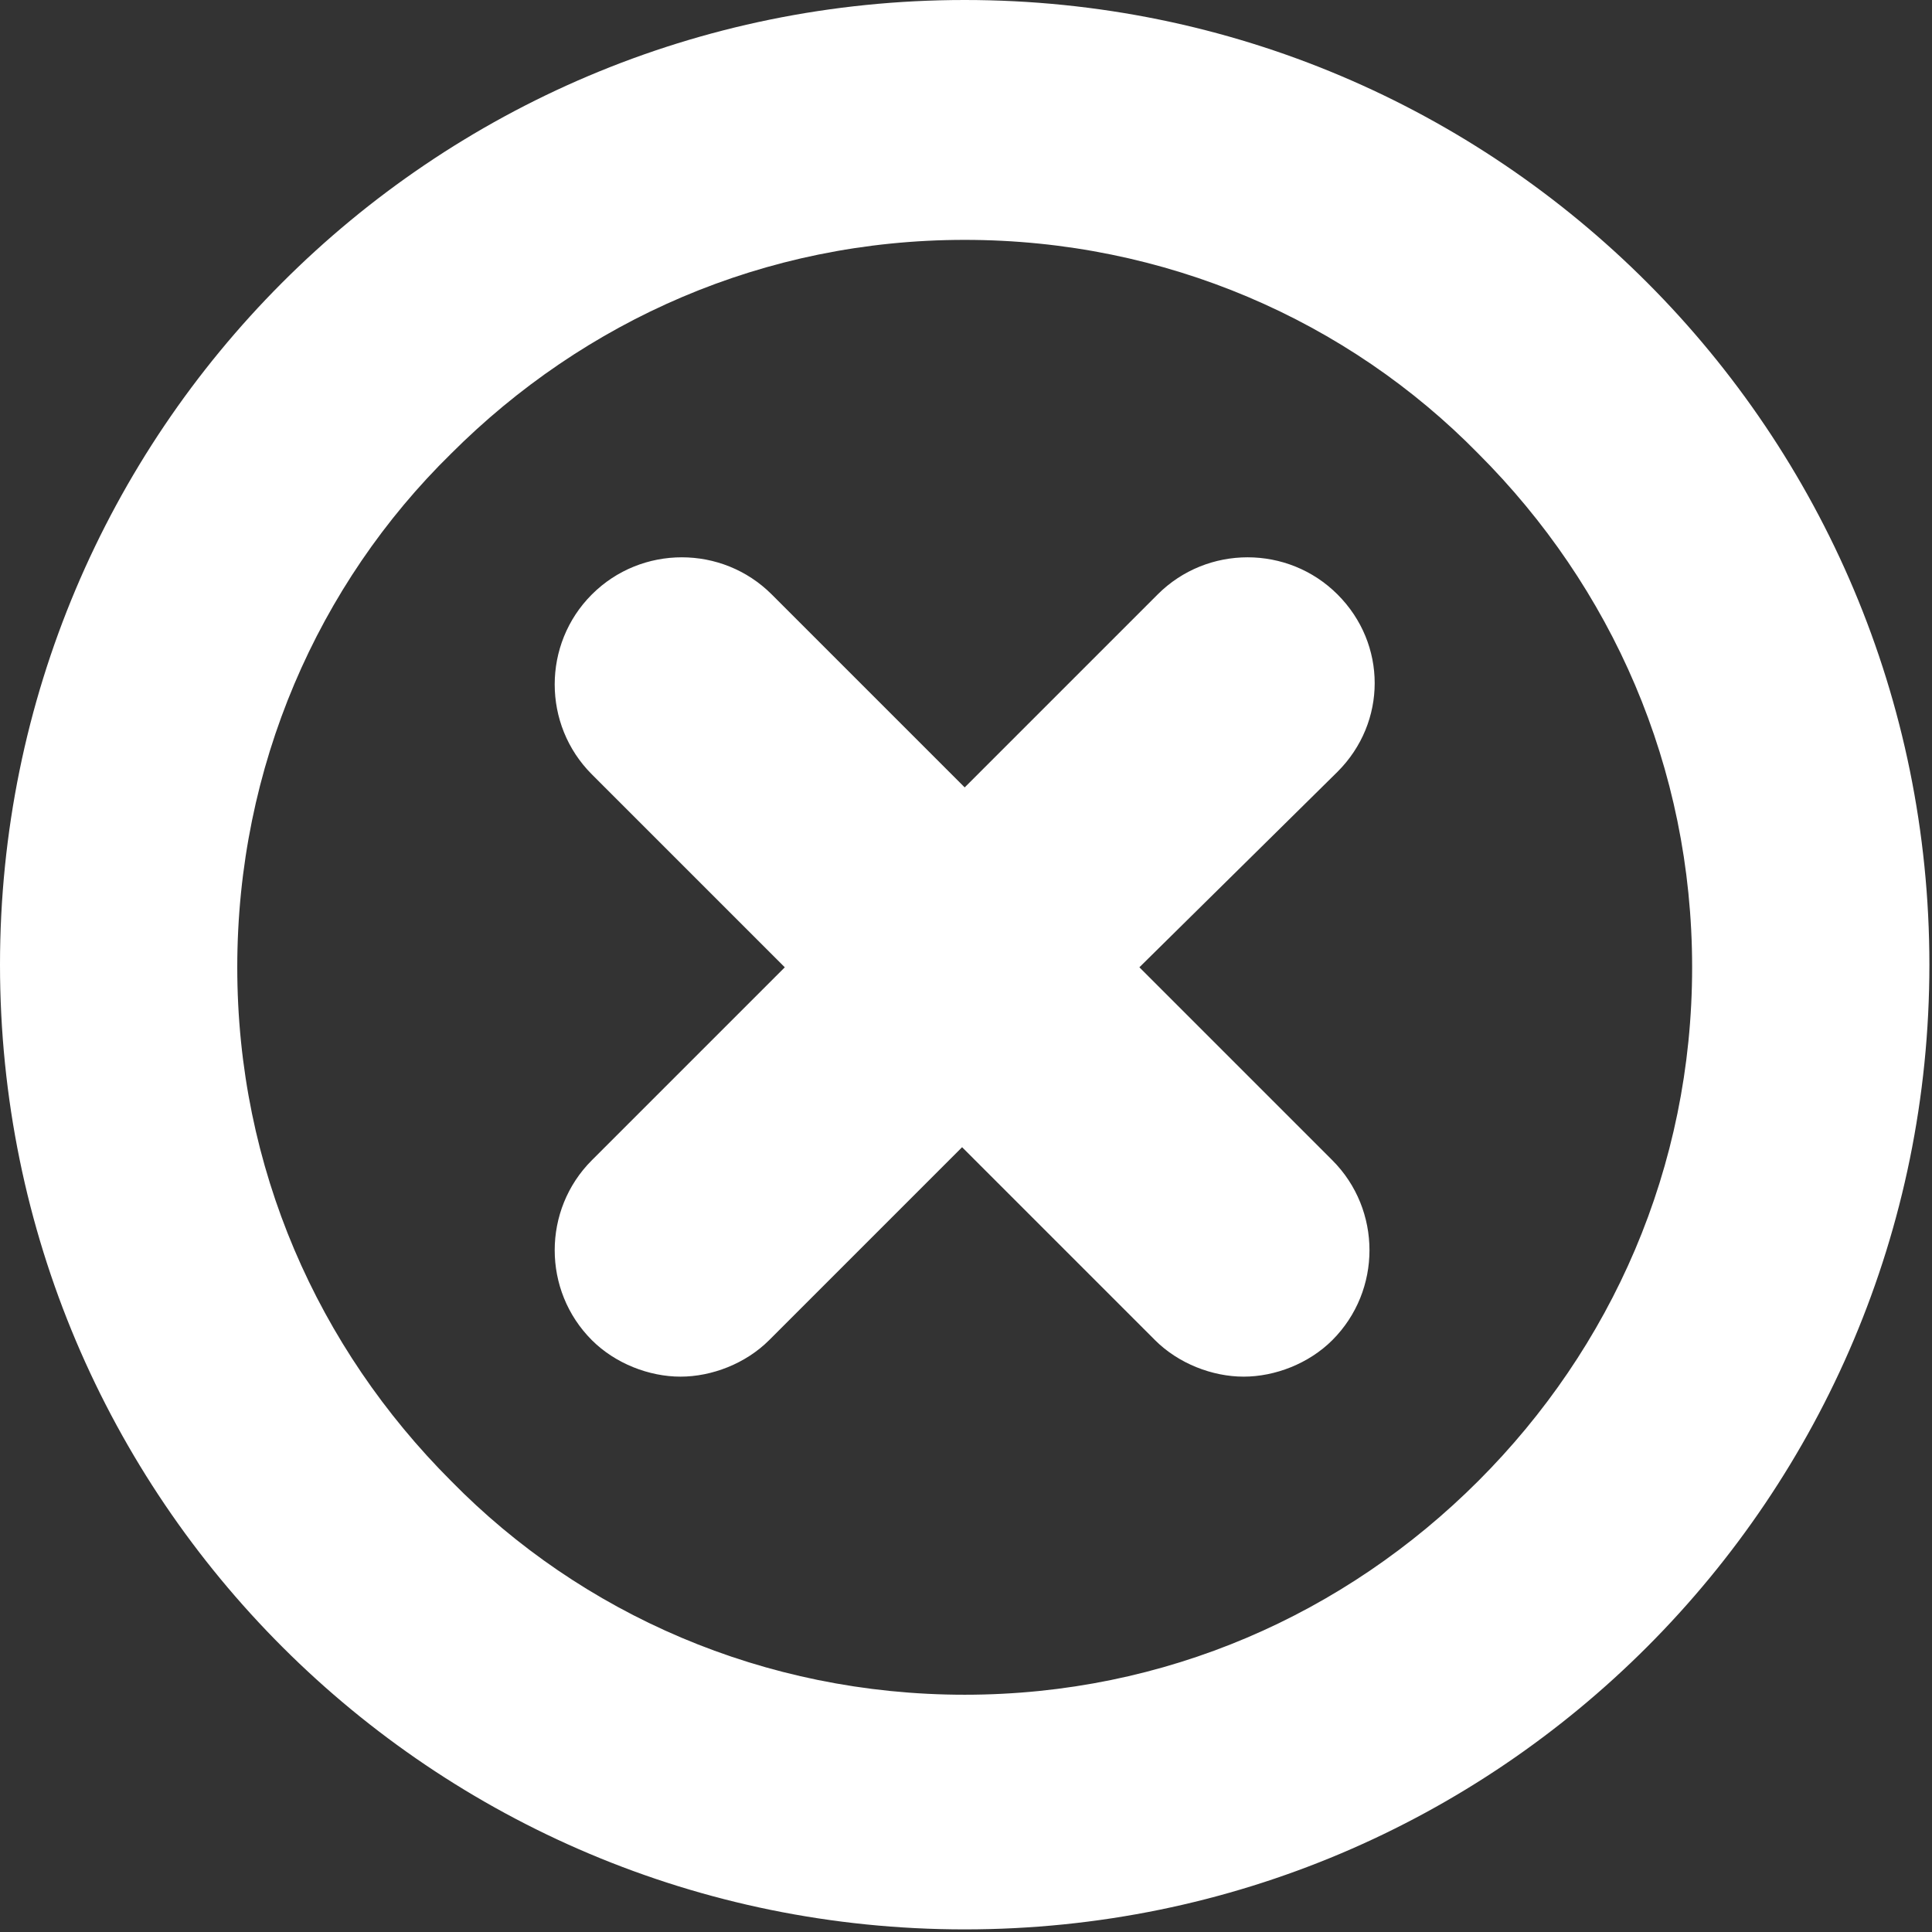 <?xml version="1.0" encoding="utf-8"?>
<!-- Generator: Adobe Illustrator 19.0.0, SVG Export Plug-In . SVG Version: 6.00 Build 0)  -->
<svg version="1.1" id="Capa_1" xmlns="http://www.w3.org/2000/svg" xmlns:xlink="http://www.w3.org/1999/xlink" x="0px" y="0px"
	 viewBox="39.3 -27.6 74.1 74.1" style="enable-background:new 39.3 -27.6 74.1 74.1;" xml:space="preserve">
<rect x="39.3" y="-27.6" width="74.1" height="74.1" fill="#333333" stroke="none"/>
<style type="text/css">
	.st0{fill:#FFFFFF;}
</style>
<path class="st0" d="M76.3-27.6c-20.5,0-37,16.6-37,37c0,20.5,16.6,37,37,37c20.5,0,37-16.6,37-37C113.3-11,96.8-27.6,76.3-27.6z
	 M96,29.2c-5.1,5.1-12,8.2-19.7,8.2c-7.7,0-14.7-3.1-19.7-8.2c-5.1-5.1-8.2-12-8.2-19.7c0-7.7,3.1-14.7,8.2-19.7
	c5.1-5.1,12-8.2,19.7-8.2c7.7,0,14.7,3.1,19.7,8.2c5.1,5.1,8.2,12,8.2,19.7C104.2,17.2,101.1,24.1,96,29.2z M90.6-4.8
	c-1.9-1.9-5-1.9-6.9,0l-7.4,7.4l-7.4-7.4c-1.9-1.9-5-1.9-6.9,0c-1.9,1.9-1.9,5,0,6.9l7.4,7.4L62,16.9c-1.9,1.9-1.9,5,0,6.9
	c0.9,0.9,2.2,1.4,3.4,1.4c1.2,0,2.5-0.5,3.4-1.4l7.4-7.4l7.4,7.4c0.9,0.9,2.2,1.4,3.4,1.4c1.2,0,2.5-0.5,3.4-1.4
	c1.9-1.9,1.9-5,0-6.9l-7.4-7.4L90.6,2C92.5,0.1,92.5-2.9,90.6-4.8z"/>
</svg>

